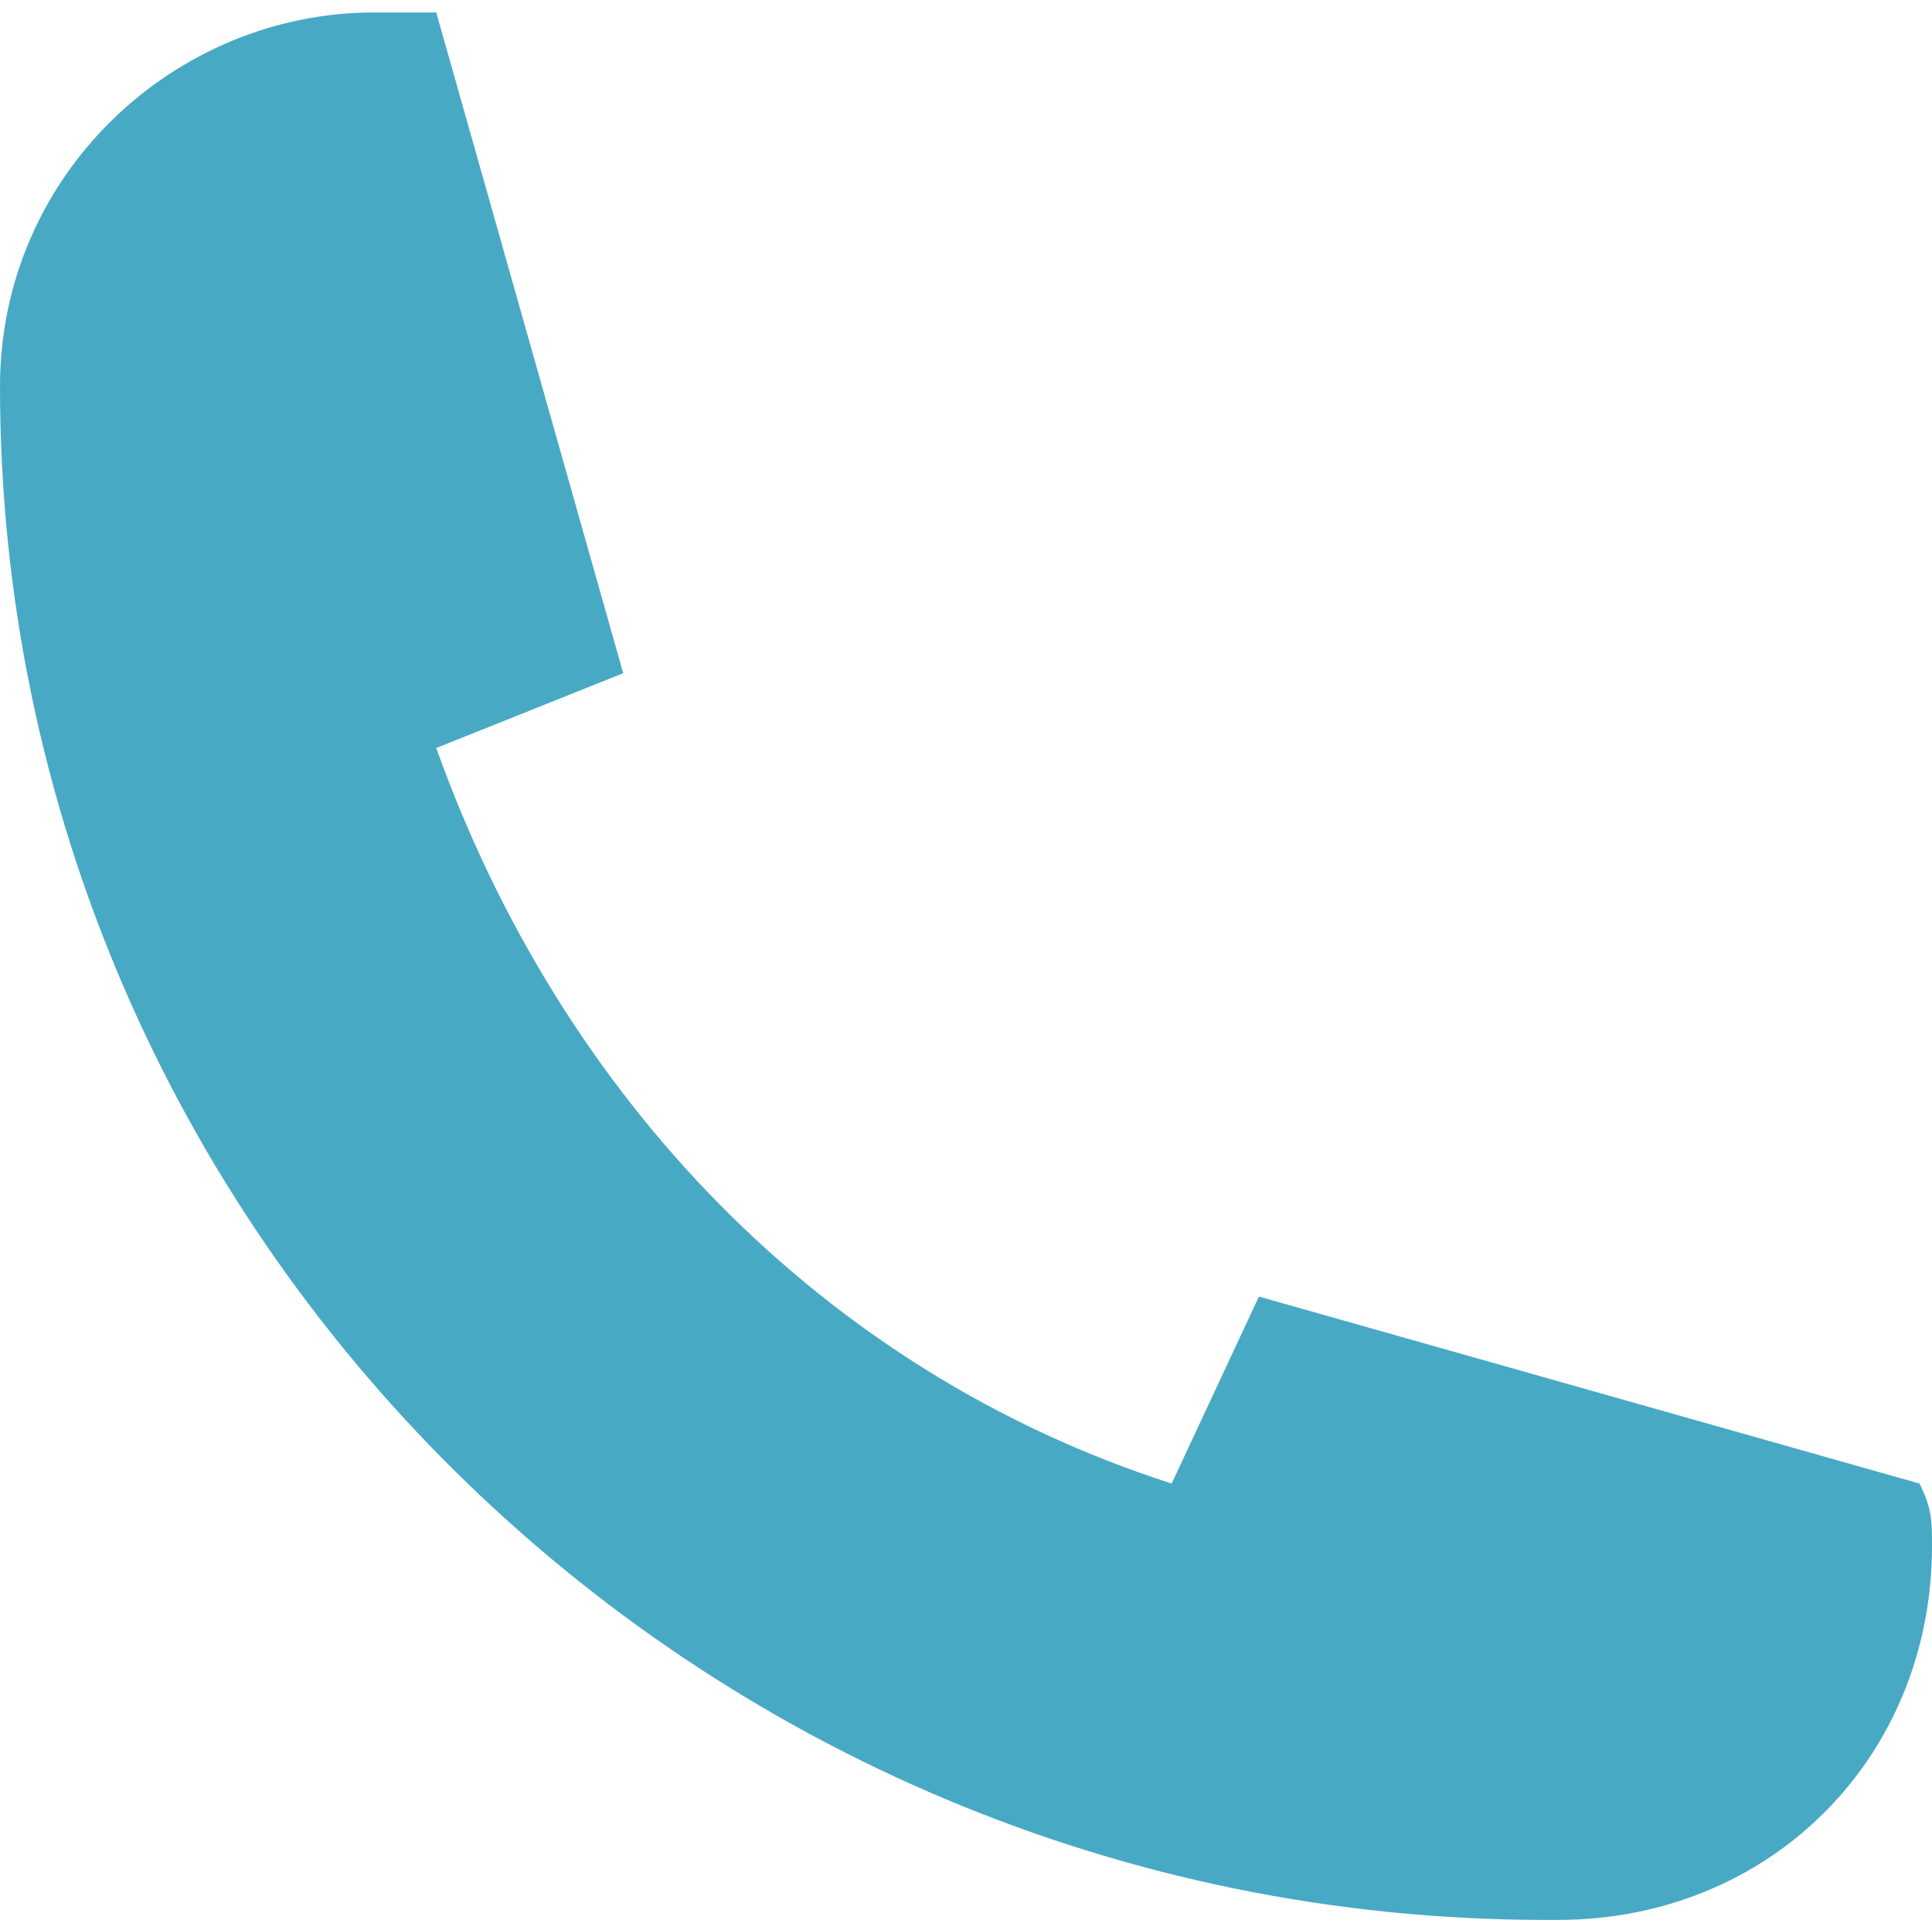 <?xml version="1.0" encoding="utf-8"?>
<!-- Generator: Adobe Illustrator 26.0.2, SVG Export Plug-In . SVG Version: 6.00 Build 0)  -->
<svg version="1.1" id="Layer_1" xmlns="http://www.w3.org/2000/svg" xmlns:xlink="http://www.w3.org/1999/xlink" x="0px" y="0px"
	 viewBox="0 0 15.5 15.4" style="enable-background:new 0 0 15.5 15.4;" xml:space="preserve">
<style type="text/css">
	.st0{fill:#48A9C5;}
</style>
<path id="Path_44" class="st0" d="M15.5,12.4c0,1.7-1.3,3-3,3h-0.1C5.6,15.4,0,9.9,0,3.1c0,0,0,0,0,0v0c0-1.7,1.4-3,3-3
	c0.2,0,0.3,0,0.5,0l1.5,5.3c0,0,0,0,0,0L3.5,6l0,0c1,2.8,3.1,5,5.9,5.9l0,0l0,0l0,0l0.7-1.5l0,0l5.3,1.5l0,0
	C15.5,12.1,15.5,12.2,15.5,12.4z"/>
</svg>
